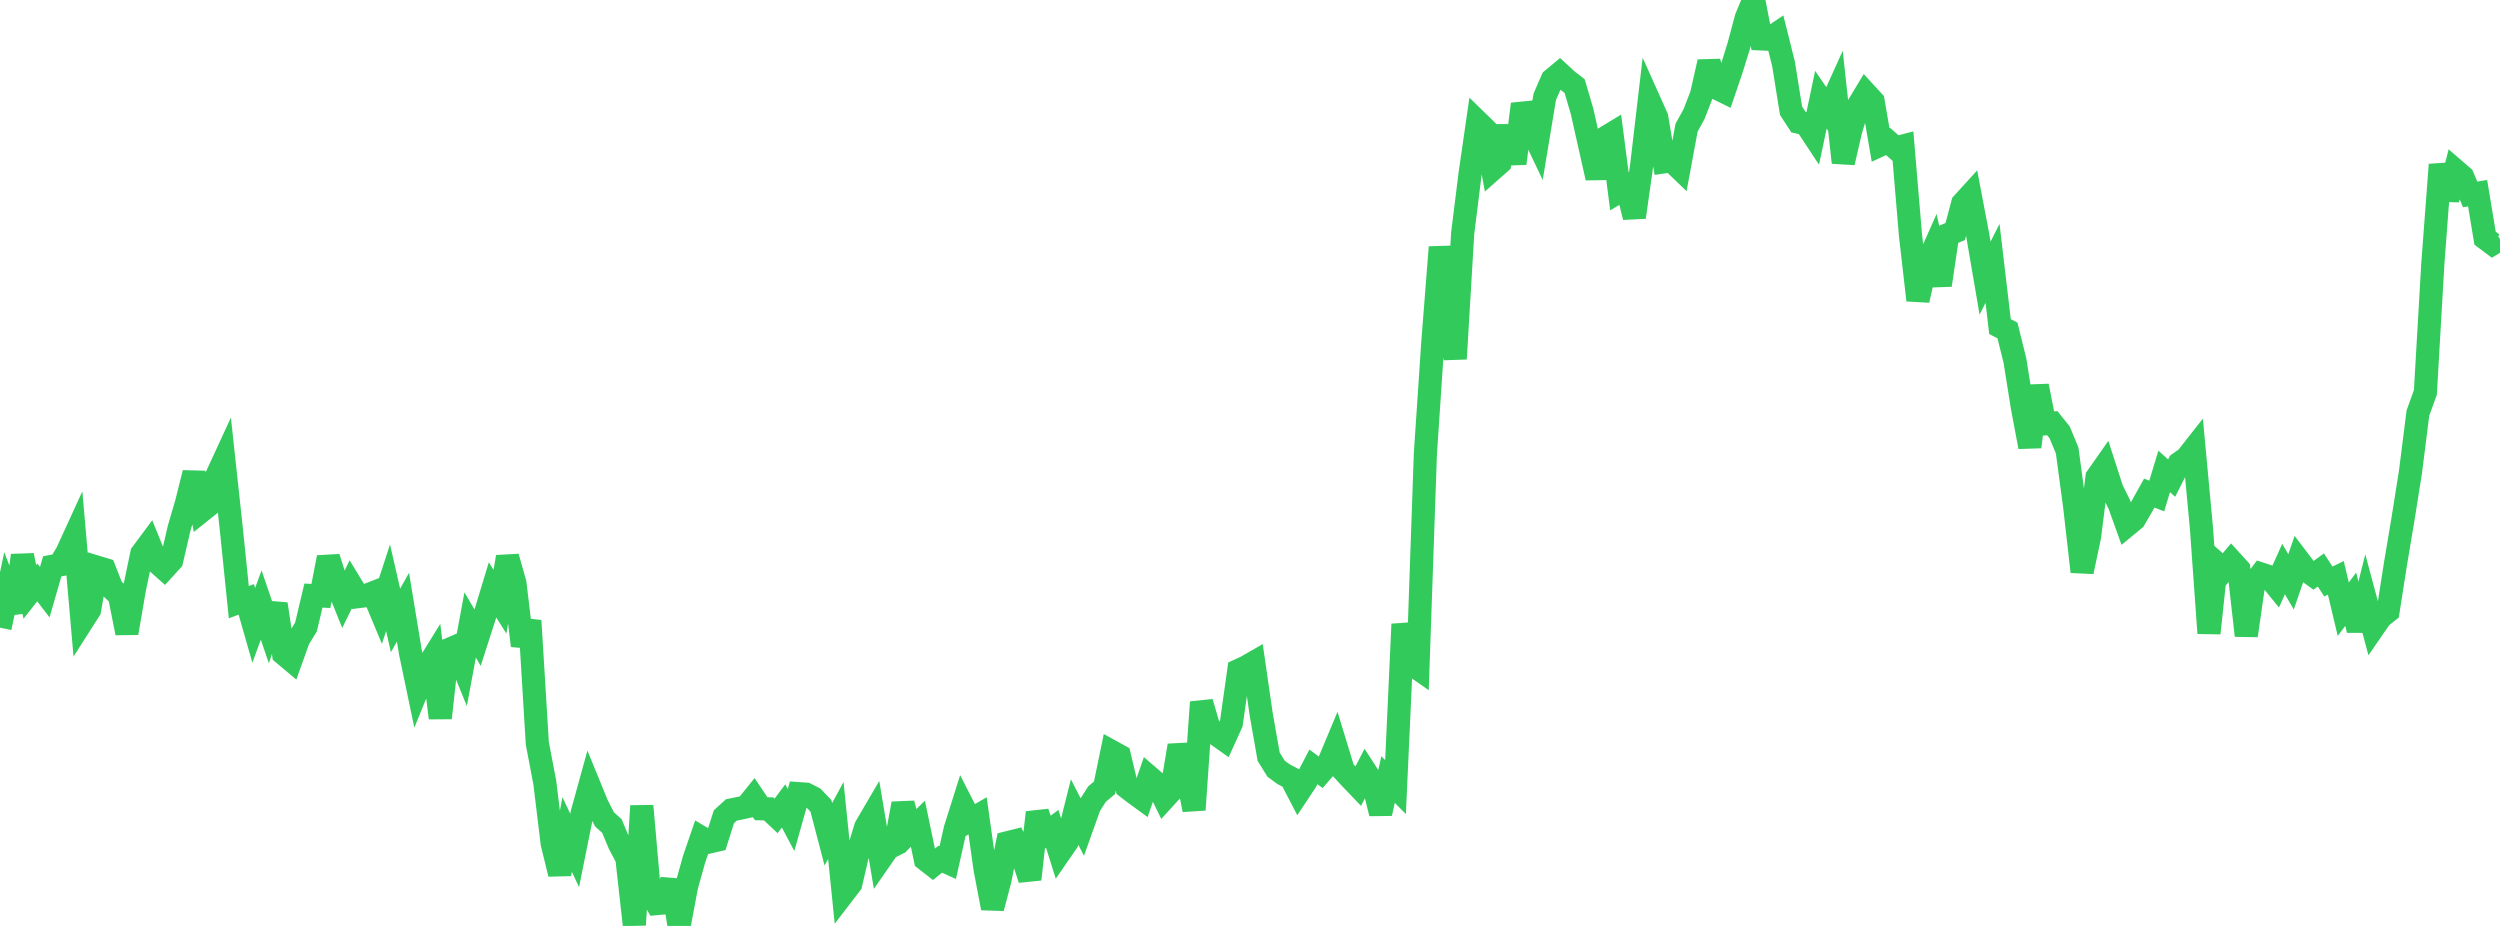 <?xml version="1.0" standalone="no"?>
<!DOCTYPE svg PUBLIC "-//W3C//DTD SVG 1.1//EN" "http://www.w3.org/Graphics/SVG/1.1/DTD/svg11.dtd">

<svg width="135" height="50" viewBox="0 0 135 50" preserveAspectRatio="none" 
  xmlns="http://www.w3.org/2000/svg"
  xmlns:xlink="http://www.w3.org/1999/xlink">


<polyline points="0.0, 33.892 0.403, 32.005 0.806, 33.05 1.209, 29.99 1.612, 31.966 2.015, 31.453 2.418, 31.978 2.821, 30.58 3.224, 30.506 3.627, 29.824 4.03, 28.944 4.433, 33.568 4.836, 32.936 5.239, 30.628 5.642, 30.75 6.045, 31.779 6.448, 32.152 6.851, 34.183 7.254, 31.833 7.657, 29.898 8.06, 29.357 8.463, 30.35 8.866, 30.709 9.269, 30.267 9.672, 28.53 10.075, 27.151 10.478, 25.538 10.881, 27.593 11.284, 27.271 11.687, 25.737 12.09, 24.863 12.493, 28.585 12.896, 32.518 13.299, 32.366 13.701, 33.771 14.104, 32.673 14.507, 33.85 14.91, 32.619 15.313, 35.304 15.716, 35.642 16.119, 34.516 16.522, 33.861 16.925, 32.162 17.328, 32.182 17.731, 30.101 18.134, 31.375 18.537, 32.377 18.94, 31.556 19.343, 32.218 19.746, 32.168 20.149, 32.011 20.552, 32.975 20.955, 31.74 21.358, 33.503 21.761, 32.787 22.164, 35.237 22.567, 37.165 22.97, 36.175 23.373, 35.524 23.776, 38.771 24.179, 35.101 24.582, 34.928 24.985, 35.918 25.388, 33.748 25.791, 34.436 26.194, 33.182 26.597, 31.855 27.0, 32.494 27.403, 30.072 27.806, 31.489 28.209, 34.868 28.612, 33.518 29.015, 40.141 29.418, 42.251 29.821, 45.56 30.224, 47.194 30.627, 45.062 31.03, 45.922 31.433, 43.921 31.836, 42.462 32.239, 43.446 32.642, 44.244 33.045, 44.609 33.448, 45.578 33.851, 46.338 34.254, 49.943 34.657, 43.52 35.06, 48.098 35.463, 48.793 35.866, 48.756 36.269, 47.55 36.672, 50.0 37.075, 47.852 37.478, 46.409 37.881, 45.232 38.284, 45.471 38.687, 45.377 39.09, 44.106 39.493, 43.738 39.896, 43.655 40.299, 43.568 40.701, 43.069 41.104, 43.672 41.507, 43.679 41.91, 44.058 42.313, 43.519 42.716, 44.282 43.119, 42.856 43.522, 42.885 43.925, 43.09 44.328, 43.514 44.731, 45.052 45.134, 44.308 45.537, 48.253 45.94, 47.728 46.343, 45.994 46.746, 44.664 47.149, 43.975 47.552, 46.382 47.955, 45.802 48.358, 45.597 48.761, 43.395 49.164, 44.876 49.567, 44.482 49.97, 46.41 50.373, 46.724 50.776, 46.396 51.179, 46.579 51.582, 44.775 51.985, 43.499 52.388, 44.288 52.791, 44.056 53.194, 46.928 53.597, 49.039 54.0, 47.501 54.403, 45.509 54.806, 45.408 55.209, 46.247 55.612, 47.48 56.015, 43.874 56.418, 45.057 56.821, 44.759 57.224, 46.041 57.627, 45.457 58.03, 43.85 58.433, 44.64 58.836, 43.512 59.239, 42.881 59.642, 42.543 60.045, 40.593 60.448, 40.814 60.851, 42.515 61.254, 42.825 61.657, 43.119 62.06, 41.957 62.463, 42.303 62.866, 43.123 63.269, 42.682 63.672, 40.258 64.075, 41.709 64.478, 43.73 64.881, 37.917 65.284, 39.31 65.687, 39.657 66.09, 39.942 66.493, 39.055 66.896, 36.198 67.299, 36.012 67.701, 35.781 68.104, 38.567 68.507, 40.863 68.91, 41.511 69.313, 41.806 69.716, 42.017 70.119, 42.793 70.522, 42.186 70.925, 41.412 71.328, 41.709 71.731, 41.241 72.134, 40.277 72.537, 41.597 72.94, 42.032 73.343, 42.453 73.746, 41.676 74.149, 42.299 74.552, 43.926 74.955, 42.094 75.358, 42.503 75.761, 33.706 76.164, 35.82 76.567, 36.101 76.97, 24.512 77.373, 18.483 77.776, 13.347 78.179, 16.235 78.582, 19.377 78.985, 12.6 79.388, 9.363 79.791, 6.577 80.194, 6.97 80.597, 9.144 81.0, 8.788 81.403, 6.824 81.806, 8.826 82.209, 5.622 82.612, 6.808 83.015, 7.655 83.418, 5.225 83.821, 4.298 84.224, 3.963 84.627, 4.336 85.03, 4.648 85.433, 6.018 85.836, 7.815 86.239, 9.607 86.642, 7.464 87.045, 7.219 87.448, 10.334 87.851, 10.093 88.254, 11.729 88.657, 8.879 89.06, 5.439 89.463, 6.338 89.866, 8.739 90.269, 8.68 90.672, 9.068 91.075, 6.894 91.478, 6.161 91.881, 5.123 92.284, 3.343 92.687, 4.749 93.09, 4.948 93.493, 3.768 93.896, 2.471 94.299, 0.963 94.701, 0.0 95.104, 2.101 95.507, 2.118 95.91, 1.847 96.313, 3.462 96.716, 5.98 97.119, 6.597 97.522, 6.688 97.925, 7.3 98.328, 5.386 98.731, 5.975 99.134, 5.084 99.537, 8.778 99.94, 7.035 100.343, 5.707 100.746, 5.036 101.149, 5.474 101.552, 7.824 101.955, 7.638 102.358, 7.992 102.761, 7.887 103.164, 12.681 103.567, 16.209 103.97, 14.458 104.373, 13.551 104.776, 15.396 105.179, 12.671 105.582, 12.505 105.985, 10.988 106.388, 10.545 106.791, 12.667 107.194, 15.019 107.597, 14.222 108.0, 17.636 108.403, 17.844 108.806, 19.468 109.209, 21.999 109.612, 24.132 110.015, 20.841 110.418, 22.887 110.821, 22.85 111.224, 23.353 111.627, 24.328 112.03, 27.326 112.433, 30.872 112.836, 28.971 113.239, 25.765 113.642, 25.191 114.045, 26.439 114.448, 27.251 114.851, 28.375 115.254, 28.044 115.657, 27.352 116.06, 26.627 116.463, 26.785 116.866, 25.457 117.269, 25.818 117.672, 25.02 118.075, 24.735 118.478, 24.223 118.881, 28.55 119.284, 34.192 119.687, 30.408 120.09, 30.765 120.493, 30.291 120.896, 30.734 121.299, 34.321 121.701, 31.524 122.104, 30.999 122.507, 31.132 122.91, 31.626 123.313, 30.729 123.716, 31.42 124.119, 30.248 124.522, 30.779 124.925, 31.072 125.328, 30.778 125.731, 31.402 126.134, 31.203 126.537, 32.897 126.94, 32.357 127.343, 34.027 127.746, 32.418 128.149, 33.917 128.552, 33.332 128.955, 33.01 129.358, 30.435 129.761, 28.031 130.164, 25.498 130.567, 22.306 130.97, 21.192 131.373, 14.241 131.776, 8.891 132.179, 10.772 132.582, 9.196 132.985, 9.544 133.388, 10.497 133.791, 10.433 134.194, 12.863 134.597, 13.165 135.0, 12.918" fill="none" stroke="#32ca5b" stroke-width="1.25"/>

</svg>